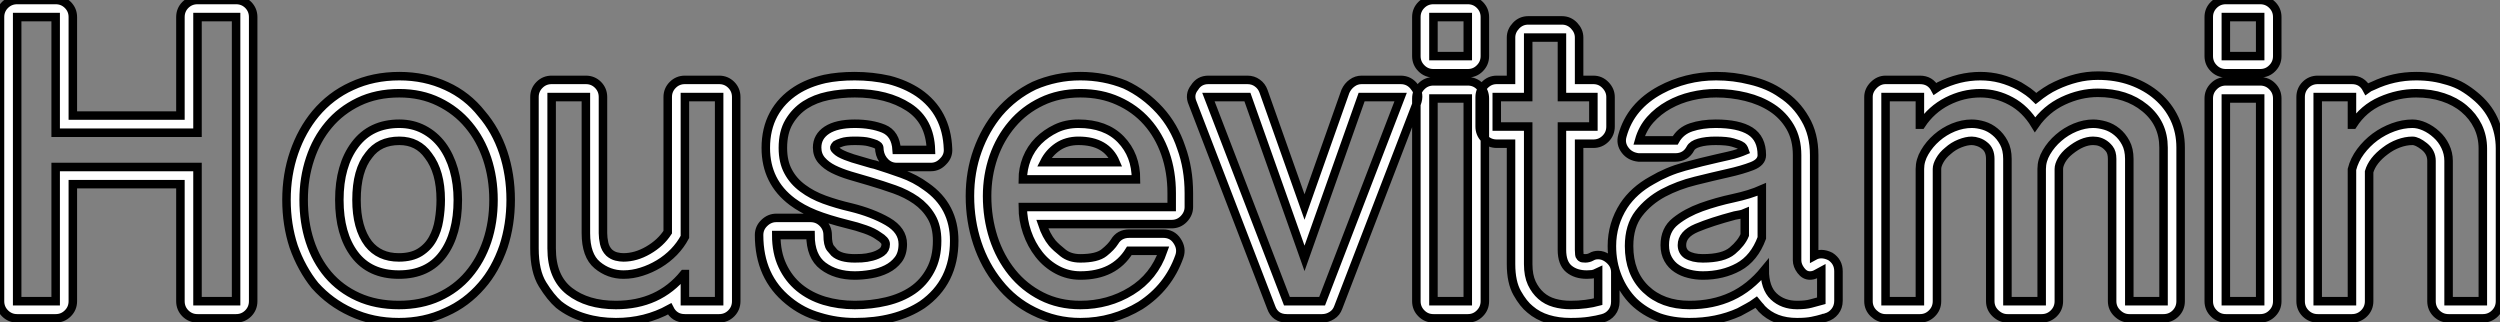 <?xml version="1.0" standalone="no"?>
<svg xmlns="http://www.w3.org/2000/svg" viewBox="2.998 10.504 294.17 37.91"><rect x="2.998" y="10.504" width="294.17" height="37.91" fill="#808080" stroke="none"/><path d="M31.25-35.45L26.71-35.45L26.71-21.84L10.02-21.84L10.02-35.45L5.49-35.45L5.49-2.02L10.02-2.02L10.02-17.81L26.71-17.81L26.71-2.02L31.25-2.02L31.25-35.45ZM26.71-37.46L31.25-37.46Q32.09-37.46 32.68-36.88Q33.26-36.29 33.26-35.45L33.26-35.45L33.26-2.02Q33.26-1.18 32.68-0.59Q32.09 0 31.25 0L31.25 0L26.71 0Q25.87 0 25.28-0.59Q24.70-1.18 24.70-2.02L24.70-2.02L24.70-15.79L12.04-15.79L12.04-2.02Q12.04-1.18 11.45-0.59Q10.86 0 10.02 0L10.02 0L5.49 0Q4.65 0 4.06-0.59Q3.47-1.18 3.47-2.02L3.47-2.02L3.47-35.45Q3.47-36.29 4.06-36.88Q4.65-37.46 5.49-37.46L5.49-37.46L10.02-37.46Q10.86-37.46 11.45-36.88Q12.04-36.29 12.04-35.45L12.04-35.45L12.04-23.86L24.70-23.86L24.70-35.45Q24.70-36.29 25.28-36.88Q25.87-37.46 26.71-37.46L26.71-37.46ZM50.46-26.49L50.46-26.49Q47.77-26.49 45.67-25.48Q43.57-24.47 42.14-22.76Q40.71-21.06 39.96-18.79Q39.20-16.52 39.20-13.94L39.20-13.94Q39.20-11.31 39.93-9.07Q40.66-6.83 42.08-5.15Q43.51-3.47 45.61-2.52Q47.71-1.57 50.40-1.57L50.40-1.57Q53.03-1.57 55.10-2.52Q57.18-3.47 58.60-5.15Q60.03-6.83 60.79-9.07Q61.54-11.31 61.54-13.94L61.54-13.94Q61.54-16.52 60.79-18.79Q60.03-21.06 58.60-22.76Q57.18-24.47 55.10-25.48Q53.03-26.49 50.46-26.49ZM50.40-5.15L50.40-5.15Q46.98-5.15 45.19-7.53Q43.40-9.91 43.40-13.94L43.40-13.94Q43.40-17.98 45.25-20.44Q47.10-22.90 50.46-22.90L50.46-22.90Q52.02-22.90 53.31-22.23Q54.60-21.56 55.50-20.36Q56.39-19.15 56.87-17.50Q57.34-15.85 57.34-13.94L57.34-13.94Q57.34-9.91 55.58-7.53Q53.82-5.15 50.40-5.15ZM50.46-28.50L50.46-28.50Q53.48-28.50 56-27.33L56-27.33Q58.46-26.21 60.14-24.08L60.14-24.08Q61.82-22.12 62.69-19.52Q63.56-16.91 63.56-13.94L63.56-13.94Q63.56-11.03 62.72-8.46L62.72-8.46Q61.77-5.71 60.14-3.86L60.14-3.86Q58.35-1.79 55.94-0.73L55.94-0.73Q53.42 0.45 50.40 0.45L50.40 0.45Q47.32 0.45 44.80-0.73L44.80-0.73Q42.34-1.85 40.54-3.86L40.54-3.86Q39.76-4.82 39.12-5.99Q38.47-7.17 38.02-8.46L38.02-8.46Q37.18-11.03 37.18-13.94L37.18-13.94Q37.18-16.91 38.08-19.52Q38.98-22.12 40.60-24.08L40.60-24.08Q42.39-26.21 44.86-27.33L44.86-27.33Q47.38-28.50 50.46-28.50ZM50.40-7.17L50.40-7.17Q51.91-7.17 52.89-7.78Q53.87-8.40 54.40-9.38Q54.94-10.36 55.13-11.56Q55.33-12.77 55.33-13.94L55.33-13.94Q55.33-17.25 53.87-19.15L53.87-19.15Q52.64-20.89 50.46-20.89L50.46-20.89Q48.10-20.89 46.87-19.21L46.87-19.21Q45.42-17.42 45.42-13.94L45.42-13.94Q45.42-10.64 46.82-8.79L46.82-8.79Q48.10-7.17 50.40-7.17ZM88.09-26.04L84.06-26.04L84.06-9.58Q83.55-8.62 82.77-7.81Q81.98-7 81.00-6.41Q80.02-5.82 78.96-5.49Q77.90-5.15 76.83-5.15L76.83-5.15Q75.10-5.15 73.75-6.27Q72.41-7.39 72.41-10.02L72.41-10.02L72.41-26.04L68.38-26.04L68.38-8.23Q68.38-4.82 70.48-3.19Q72.58-1.57 75.94-1.57L75.94-1.57Q80.98-1.57 83.94-5.21L83.94-5.21L84.06-5.21L84.06-2.02L88.09-2.02L88.09-26.04ZM84.06-28.06L88.09-28.06Q88.93-28.06 89.52-27.47Q90.10-26.88 90.10-26.04L90.10-26.04L90.10-2.02Q90.10-1.18 89.52-0.59Q88.93 0 88.09 0L88.09 0L84.06 0Q82.82 0 82.26-1.12L82.26-1.12Q79.41 0.45 75.94 0.45L75.94 0.45Q73.98 0.45 72.30-0.06L72.30-0.06Q70.56-0.56 69.22-1.62L69.22-1.62Q68.26-2.46 67.31-4.00Q66.36-5.54 66.36-8.23L66.36-8.23L66.36-26.04Q66.36-26.88 66.95-27.47Q67.54-28.06 68.38-28.06L68.38-28.06L72.41-28.06Q73.25-28.06 73.84-27.47Q74.42-26.88 74.42-26.04L74.42-26.04L74.42-10.02Q74.42-9.46 74.56-8.82Q74.70-8.18 75.15-7.73L75.15-7.73Q75.54-7.39 75.99-7.28Q76.44-7.17 76.83-7.17L76.83-7.17Q78.29-7.17 79.74-8.01Q81.20-8.85 82.04-10.14L82.04-10.14L82.04-26.04Q82.04-26.88 82.63-27.47Q83.22-28.06 84.06-28.06L84.06-28.06ZM104.05-26.49L104.05-26.49Q102.42-26.49 100.91-26.18Q99.40-25.87 98.22-25.12Q97.05-24.36 96.32-23.13Q95.59-21.90 95.59-20.05L95.59-20.05Q95.59-18.42 96.21-17.28Q96.82-16.13 97.92-15.32Q99.01-14.50 100.46-13.97Q101.92-13.44 103.60-13.05L103.60-13.05Q106.12-12.43 107.91-11.40Q109.70-10.36 109.70-8.74L109.70-8.74Q109.70-7.62 109.17-6.92Q108.64-6.22 107.80-5.80Q106.96-5.38 105.95-5.21Q104.94-5.04 104.05-5.04L104.05-5.04Q101.81-5.04 100.32-6.16Q98.84-7.28 98.84-9.80L98.84-9.80L94.81-9.80Q94.81-7.73 95.54-6.19Q96.26-4.65 97.52-3.61Q98.78-2.58 100.46-2.07Q102.14-1.57 104.05-1.57L104.05-1.57Q106.01-1.57 107.77-1.99Q109.54-2.41 110.85-3.30Q112.17-4.20 112.95-5.66Q113.74-7.11 113.74-9.13L113.74-9.13Q113.74-10.81 113.06-11.96Q112.39-13.10 111.27-13.89Q110.15-14.67 108.72-15.18Q107.30-15.68 105.78-16.13L105.78-16.13Q104.61-16.46 103.49-16.80Q102.37-17.14 101.53-17.56Q100.69-17.98 100.16-18.59Q99.62-19.21 99.62-20.10L99.62-20.10Q99.62-21.39 100.77-22.15Q101.92-22.90 104.05-22.90L104.05-22.90Q106.01-22.90 107.44-22.32Q108.86-21.73 108.98-19.82L108.98-19.82L113.01-19.82Q112.90-23.24 110.38-24.86Q107.86-26.49 104.05-26.49ZM104.05-28.50L104.05-28.50Q106.12-28.50 108.08-28.06L108.08-28.06Q110.04-27.55 111.55-26.54L111.55-26.54Q114.86-24.25 115.02-19.94L115.02-19.94Q115.08-19.10 114.46-18.48L114.46-18.48Q113.85-17.81 113.01-17.81L113.01-17.81L108.98-17.81Q108.19-17.81 107.63-18.37Q107.07-18.93 106.96-19.71L106.96-19.71Q106.96-20.16 106.85-20.27Q106.74-20.38 106.51-20.50L106.51-20.50Q106.23-20.61 105.70-20.75Q105.17-20.89 104.05-20.89L104.05-20.89Q103.04-20.89 102.54-20.72Q102.03-20.55 101.86-20.44L101.86-20.44Q101.75-20.33 101.67-20.19Q101.58-20.05 101.75-19.88L101.75-19.88Q101.81-19.82 101.92-19.71Q102.03-19.60 102.31-19.43L102.31-19.43Q102.93-19.10 103.82-18.82Q104.72-18.54 105.73-18.26L105.73-18.26Q105.90-18.20 106.04-18.17Q106.18-18.14 106.40-18.09L106.40-18.09Q108.02-17.58 109.59-17.02Q111.16-16.46 112.45-15.51L112.45-15.51Q115.75-13.22 115.75-9.13L115.75-9.13Q115.75-4.26 112-1.62L112-1.62Q108.86 0.45 104.05 0.45L104.05 0.45Q101.92 0.45 99.90-0.17L99.90-0.17Q97.89-0.73 96.26-2.07L96.26-2.07Q92.79-4.87 92.79-9.80L92.79-9.80Q92.79-10.64 93.41-11.23Q94.02-11.82 94.81-11.82L94.81-11.82L98.84-11.82Q99.68-11.82 100.27-11.23Q100.86-10.64 100.86-9.80L100.86-9.80Q100.86-8.68 101.19-8.26Q101.53-7.84 101.64-7.73L101.64-7.73Q102.37-7.06 104.05-7.06L104.05-7.06Q104.27-7.06 104.86-7.08Q105.45-7.11 106.09-7.28Q106.74-7.45 107.21-7.78Q107.69-8.12 107.69-8.74L107.69-8.74Q107.69-9.18 106.85-9.69L106.85-9.69Q106.23-10.14 105.28-10.47Q104.33-10.81 103.15-11.09L103.15-11.09Q100.91-11.65 99.37-12.26Q97.83-12.88 96.71-13.72L96.71-13.72Q93.58-16.07 93.58-20.05L93.58-20.05Q93.58-22.29 94.50-24.00Q95.42-25.70 97.16-26.82L97.16-26.82Q98.56-27.72 100.52-28.17L100.52-28.17Q102.09-28.50 104.05-28.50ZM130.59-26.49L130.59-26.49Q128.07-26.49 126.03-25.51Q123.98-24.53 122.56-22.85Q121.13-21.17 120.37-18.98Q119.62-16.80 119.62-14.39L119.62-14.39Q119.62-11.82 120.37-9.49Q121.13-7.17 122.56-5.40Q123.98-3.64 126.03-2.60Q128.07-1.57 130.59-1.57L130.59-1.57Q133.90-1.57 136.58-3.22Q139.27-4.87 140.34-7.95L140.34-7.95L136.36-7.95Q134.57-5.04 130.59-5.04L130.59-5.04Q129.14-5.04 127.88-5.71Q126.62-6.38 125.72-7.53Q124.82-8.68 124.32-10.14Q123.82-11.59 123.82-13.10L123.82-13.10L141.34-13.10L141.34-14.73Q141.34-17.25 140.59-19.40Q139.83-21.56 138.43-23.13Q137.03-24.70 135.04-25.59Q133.06-26.49 130.59-26.49ZM137.14-16.35L123.82-16.35Q123.82-17.58 124.29-18.79Q124.77-19.99 125.66-20.89Q126.56-21.78 127.74-22.34Q128.91-22.90 130.37-22.90L130.37-22.90Q133.56-22.90 135.35-21.06Q137.14-19.21 137.14-16.35L137.14-16.35ZM130.59-28.50L130.59-28.50Q133.39-28.50 135.86-27.50L135.86-27.50Q138.15-26.43 139.94-24.47L139.94-24.47Q141.62-22.62 142.46-20.10L142.46-20.10Q143.36-17.64 143.36-14.73L143.36-14.73L143.36-13.10Q143.36-12.32 142.77-11.70Q142.18-11.09 141.34-11.09L141.34-11.09L126.11-11.09Q126.56-9.74 127.29-8.85L127.29-8.85Q127.74-8.34 128.55-7.70Q129.36-7.06 130.59-7.06L130.59-7.06Q132.55-7.06 133.39-7.73Q134.23-8.40 134.62-9.02L134.62-9.02Q135.18-9.97 136.36-9.97L136.36-9.97L140.34-9.97Q141.40-9.97 141.96-9.13L141.96-9.13Q142.58-8.23 142.24-7.28L142.24-7.28Q140.95-3.64 137.65-1.51L137.65-1.51Q136.08-0.56 134.32-0.06Q132.55 0.45 130.59 0.45L130.59 0.45Q127.68 0.45 125.10-0.84L125.10-0.84Q122.70-2.02 121.02-4.14L121.02-4.14Q119.34-6.22 118.47-8.85Q117.60-11.48 117.60-14.39L117.60-14.39Q117.60-17.25 118.50-19.74Q119.39-22.23 121.02-24.19L121.02-24.19Q122.75-26.21 125.16-27.38L125.16-27.38Q127.74-28.50 130.59-28.50ZM126.34-18.37L134.74-18.37Q133.67-20.89 130.37-20.89L130.37-20.89Q128.97-20.89 127.93-20.19Q126.90-19.49 126.34-18.37L126.34-18.37ZM168.28-26.04L163.69-26.04L156.97-7.06L150.25-26.04L145.66-26.04L154.90-2.02L159.04-2.02L168.28-26.04ZM163.69-28.06L168.28-28.06Q169.34-28.06 169.96-27.16L169.96-27.16Q170.58-26.38 170.18-25.31L170.18-25.31L160.94-1.29Q160.72-0.67 160.19-0.34Q159.66 0 159.04 0L159.04 0L154.90 0Q153.50 0 153.05-1.29L153.05-1.29L143.81-25.31Q143.36-26.32 144.03-27.16L144.03-27.16Q144.59-28.06 145.66-28.06L145.66-28.06L150.25-28.06Q150.92-28.06 151.42-27.69Q151.93-27.33 152.15-26.71L152.15-26.71L156.97-13.10L161.78-26.71Q162.06-27.33 162.57-27.69Q163.07-28.06 163.69-28.06L163.69-28.06ZM176.18-35.45L172.14-35.45L172.14-30.86L176.18-30.86L176.18-35.45ZM176.18-25.87L172.14-25.87L172.14-2.02L176.18-2.02L176.18-25.87ZM172.14-37.46L176.18-37.46Q177.02-37.46 177.60-36.88Q178.19-36.29 178.19-35.45L178.19-35.45L178.19-30.86Q178.19-30.02 177.60-29.43Q177.02-28.84 176.18-28.84L176.18-28.84L172.14-28.84Q171.30-28.84 170.72-29.43Q170.13-30.02 170.13-30.86L170.13-30.86L170.13-35.45Q170.13-36.29 170.72-36.88Q171.30-37.46 172.14-37.46L172.14-37.46ZM172.14-27.89L176.18-27.89Q177.02-27.89 177.60-27.30Q178.19-26.71 178.19-25.87L178.19-25.87L178.19-2.02Q178.19-1.18 177.60-0.59Q177.02 0 176.18 0L176.18 0L172.14 0Q171.30 0 170.72-0.59Q170.13-1.18 170.13-2.02L170.13-2.02L170.13-25.87Q170.13-26.71 170.72-27.30Q171.30-27.89 172.14-27.89L172.14-27.89ZM187.26-33.04L183.29-33.04L183.29-26.04L179.59-26.04L179.59-22.57L183.29-22.57L183.29-6.38Q183.29-5.04 183.71-4.14Q184.13-3.25 184.80-2.66Q185.47-2.07 186.37-1.82Q187.26-1.57 188.27-1.57L188.27-1.57Q189.22-1.57 190.06-1.68Q190.90-1.79 191.52-1.96L191.52-1.96L191.52-5.43Q191.07-5.21 190.76-5.18Q190.46-5.15 190.18-5.15L190.18-5.15Q188.89-5.15 188.08-5.82Q187.26-6.50 187.26-8.06L187.26-8.06L187.26-22.57L190.96-22.57L190.96-26.04L187.26-26.04L187.26-33.04ZM183.29-35.06L187.26-35.06Q188.10-35.06 188.69-34.44Q189.28-33.82 189.28-33.04L189.28-33.04L189.28-28.06L190.96-28.06Q191.80-28.06 192.39-27.44Q192.98-26.82 192.98-26.04L192.98-26.04L192.98-22.57Q192.98-21.73 192.39-21.14Q191.80-20.55 190.96-20.55L190.96-20.55L189.28-20.55L189.28-8.06Q189.28-7.39 189.39-7.28L189.39-7.28Q189.45-7.22 189.53-7.14Q189.62-7.06 190.01-7.06L190.01-7.06Q190.40-7.06 190.74-7.25Q191.07-7.45 191.52-7.45L191.52-7.45Q192.08-7.45 192.58-7.11L192.58-7.11Q193.54-6.44 193.54-5.43L193.54-5.43L193.54-1.96Q193.54-1.23 193.12-0.70Q192.70-0.17 192.02 0L192.02 0Q191.41 0.17 190.48 0.31Q189.56 0.45 188.27 0.45L188.27 0.45Q186.82 0.45 185.61 0.08Q184.41-0.28 183.51-1.06L183.51-1.06Q182.73-1.68 182-2.97Q181.27-4.26 181.27-6.38L181.27-6.38L181.27-20.55L179.59-20.55Q178.75-20.55 178.16-21.14Q177.58-21.73 177.58-22.57L177.58-22.57L177.58-26.04Q177.58-26.82 178.16-27.44Q178.75-28.06 179.59-28.06L179.59-28.06L181.27-28.06L181.27-33.04Q181.27-33.82 181.86-34.44Q182.45-35.06 183.29-35.06L183.29-35.06ZM205.41-26.49L205.41-26.49Q203.95-26.49 202.52-26.15Q201.10-25.82 199.84-25.12Q198.58-24.42 197.65-23.38Q196.73-22.34 196.34-20.94L196.34-20.94L200.59-20.94Q201.21-22.06 202.47-22.48Q203.73-22.90 205.35-22.90L205.35-22.90Q208.04-22.90 209.41-22.04Q210.78-21.17 210.78-19.21L210.78-19.21Q210.78-18.37 209.64-17.92Q208.49-17.47 206.75-17.08Q205.02-16.69 202.97-16.18Q200.93-15.68 199.19-14.76Q197.46-13.83 196.31-12.35Q195.16-10.86 195.16-8.51L195.16-8.51Q195.16-5.32 197.12-3.44Q199.08-1.57 202.27-1.57L202.27-1.57Q205.02-1.57 207.20-2.58Q209.38-3.58 211.12-5.71L211.12-5.71Q211.12-3.58 212.18-2.58Q213.25-1.57 214.93-1.57L214.93-1.57Q215.94-1.57 216.55-1.74Q217.17-1.90 217.78-2.07L217.78-2.07L217.78-5.54Q217.39-5.32 217.08-5.18Q216.78-5.04 216.44-5.04L216.44-5.04Q215.82-5.04 215.38-5.63Q214.93-6.22 214.93-6.83L214.93-6.83L214.93-19.21Q214.93-21.11 214.12-22.51Q213.30-23.91 211.96-24.78Q210.62-25.65 208.91-26.07Q207.20-26.49 205.41-26.49ZM203.84-5.04L203.84-5.04Q203-5.04 202.22-5.24Q201.43-5.43 200.79-5.85Q200.14-6.27 199.75-6.97Q199.36-7.67 199.36-8.62L199.36-8.62Q199.36-10.42 200.62-11.42Q201.88-12.43 203.67-13.08Q205.46-13.72 207.42-14.14Q209.38-14.56 210.78-15.18L210.78-15.18L210.78-9.46Q209.89-7.06 208.04-6.05Q206.19-5.04 203.84-5.04ZM205.41-28.50L205.41-28.50Q207.48-28.50 209.44-28L209.44-28Q211.57-27.50 213.08-26.43L213.08-26.43Q214.82-25.31 215.88-23.46L215.88-23.46Q216.94-21.67 216.94-19.21L216.94-19.21L216.94-7.34Q217.34-7.56 217.78-7.56L217.78-7.56Q218.29-7.56 218.85-7.28L218.85-7.28Q219.80-6.66 219.80-5.54L219.80-5.54L219.80-2.07Q219.80-1.34 219.38-0.81Q218.96-0.28 218.34-0.11L218.34-0.11Q218.23-0.06 218.15-0.06Q218.06-0.06 217.95 0L217.95 0Q217.39 0.17 216.69 0.31Q215.99 0.45 214.93 0.45L214.93 0.45Q212.30 0.45 210.78-1.12L210.78-1.12Q210.62-1.34 210.45-1.51Q210.28-1.68 210.11-1.90L210.11-1.90Q209.66-1.57 209.13-1.29Q208.60-1.01 208.10-0.73L208.10-0.73Q205.46 0.45 202.27 0.45L202.27 0.45Q200.31 0.45 198.69-0.11L198.69-0.11Q196.95-0.78 195.72-1.96L195.72-1.96Q194.49-3.19 193.82-4.87L193.82-4.87Q193.14-6.55 193.14-8.51L193.14-8.51Q193.14-11.09 194.54-13.27L194.54-13.27Q195.72-15.06 197.85-16.24L197.85-16.24Q199.64-17.30 201.68-17.86Q203.73-18.42 205.52-18.82L205.52-18.82Q206.19-18.98 206.84-19.12Q207.48-19.26 207.98-19.43L207.98-19.43Q208.26-19.54 208.46-19.60Q208.66-19.66 208.77-19.71L208.77-19.71Q208.60-20.22 208.32-20.33L208.32-20.33Q208.04-20.50 207.37-20.69Q206.70-20.89 205.35-20.89L205.35-20.89Q204.18-20.89 203.39-20.66Q202.61-20.44 202.38-19.99L202.38-19.99Q201.82-18.93 200.59-18.93L200.59-18.93L196.28-18.93Q195.27-19.04 194.71-19.77L194.71-19.77Q194.10-20.55 194.38-21.50L194.38-21.50Q195.33-24.98 198.86-26.88L198.86-26.88Q200.31-27.66 201.96-28.08Q203.62-28.50 205.41-28.50ZM203.84-7.06L203.84-7.06Q206.25-7.06 207.31-7.95Q208.38-8.85 208.77-9.80L208.77-9.80L208.77-12.38Q208.49-12.26 208.18-12.21Q207.87-12.15 207.59-12.10L207.59-12.10Q204.85-11.37 203.11-10.64Q201.38-9.91 201.38-8.62L201.38-8.62Q201.38-7.90 201.94-7.50L201.94-7.50Q202.66-7.06 203.84-7.06ZM250.32-26.54L250.32-26.54Q248.25-26.54 246.23-25.59Q244.22-24.64 242.93-22.79L242.93-22.79Q241.81-24.64 240.10-25.56Q238.39-26.49 236.49-26.49L236.49-26.49Q234.47-26.49 232.60-25.54Q230.72-24.58 229.54-22.79L229.54-22.79L229.38-22.79L229.38-26.04L225.34-26.04L225.34-2.02L229.38-2.02L229.38-17.58Q229.38-18.59 229.94-19.54Q230.50-20.50 231.36-21.25Q232.23-22.01 233.32-22.46Q234.42-22.90 235.48-22.90L235.48-22.90Q236.15-22.90 236.88-22.68Q237.61-22.46 238.22-21.95Q238.84-21.45 239.26-20.66Q239.68-19.88 239.68-18.76L239.68-18.76L239.68-2.02L243.71-2.02L243.71-17.58Q243.71-18.59 244.27-19.54Q244.83-20.50 245.70-21.25Q246.57-22.01 247.66-22.46Q248.75-22.90 249.76-22.90L249.76-22.90Q250.43-22.90 251.19-22.68Q251.94-22.46 252.56-21.95Q253.18-21.45 253.60-20.66Q254.02-19.88 254.02-18.76L254.02-18.76L254.02-2.02L258.05-2.02L258.05-20.10Q258.05-22.96 255.86-24.75Q253.68-26.54 250.32-26.54ZM250.32-28.56L250.32-28.56Q252.45-28.56 254.24-27.92Q256.03-27.27 257.32-26.15Q258.61-25.03 259.34-23.49Q260.06-21.95 260.06-20.10L260.06-20.10L260.06-2.02Q260.06-1.18 259.48-0.59Q258.89 0 258.05 0L258.05 0L254.02 0Q253.23 0 252.62-0.59Q252-1.18 252-2.02L252-2.02L252-18.76Q252-19.54 251.66-19.96Q251.33-20.38 250.91-20.61Q250.49-20.83 250.15-20.86Q249.82-20.89 249.76-20.89L249.76-20.89Q248.47-20.89 247.02-19.71L247.02-19.71Q246.40-19.21 246.06-18.62Q245.73-18.03 245.73-17.58L245.73-17.58L245.73-2.02Q245.73-1.18 245.14-0.59Q244.55 0 243.71 0L243.71 0L239.68 0Q238.90 0 238.28-0.59Q237.66-1.18 237.66-2.02L237.66-2.02L237.66-18.76Q237.66-19.82 236.99-20.33L236.99-20.33Q236.66-20.61 236.24-20.75Q235.82-20.89 235.48-20.89L235.48-20.89Q234.86-20.89 234.08-20.58Q233.30-20.27 232.68-19.71L232.68-19.71Q232.06-19.21 231.73-18.62Q231.39-18.03 231.39-17.58L231.39-17.58L231.39-2.02Q231.39-1.18 230.80-0.59Q230.22 0 229.38 0L229.38 0L225.34 0Q224.56 0 223.94-0.59Q223.33-1.18 223.33-2.02L223.33-2.02L223.33-26.04Q223.33-26.82 223.94-27.44Q224.56-28.06 225.34-28.06L225.34-28.06L229.38-28.06Q230.61-28.06 231.17-26.99L231.17-26.99L231.67-27.33Q232.79-27.89 234.02-28.20Q235.26-28.50 236.49-28.50L236.49-28.50Q237.72-28.50 238.87-28.20Q240.02-27.89 241.08-27.33L241.08-27.33Q241.64-26.99 242.12-26.66Q242.59-26.32 243.04-25.87L243.04-25.87Q243.60-26.32 244.19-26.71Q244.78-27.10 245.39-27.38L245.39-27.38Q246.57-27.94 247.80-28.25Q249.03-28.56 250.32-28.56ZM269.42-35.45L265.38-35.45L265.38-30.86L269.42-30.86L269.42-35.45ZM269.42-25.87L265.38-25.87L265.38-2.02L269.42-2.02L269.42-25.87ZM265.38-37.46L269.42-37.46Q270.26-37.46 270.84-36.88Q271.43-36.29 271.43-35.45L271.43-35.45L271.43-30.86Q271.43-30.02 270.84-29.43Q270.26-28.84 269.42-28.84L269.42-28.84L265.38-28.84Q264.54-28.84 263.96-29.43Q263.37-30.02 263.37-30.86L263.37-30.86L263.37-35.45Q263.37-36.29 263.96-36.88Q264.54-37.46 265.38-37.46L265.38-37.46ZM265.38-27.89L269.42-27.89Q270.26-27.89 270.84-27.30Q271.43-26.71 271.43-25.87L271.43-25.87L271.43-2.02Q271.43-1.18 270.84-0.59Q270.26 0 269.42 0L269.42 0L265.38 0Q264.54 0 263.96-0.59Q263.37-1.18 263.37-2.02L263.37-2.02L263.37-25.87Q263.37-26.71 263.96-27.30Q264.54-27.89 265.38-27.89L265.38-27.89ZM287.78-26.49L287.78-26.49Q285.66-26.49 283.61-25.59Q281.57-24.70 280.34-22.79L280.34-22.79L280.22-22.79L280.22-26.04L276.19-26.04L276.19-2.02L280.22-2.02L280.22-17.53Q280.50-18.65 281.23-19.63Q281.96-20.61 282.94-21.34Q283.92-22.06 285.07-22.48Q286.22-22.90 287.34-22.90L287.34-22.90Q288.01-22.90 288.76-22.57Q289.52-22.23 290.16-21.64Q290.81-21.06 291.20-20.24Q291.59-19.43 291.59-18.54L291.59-18.54L291.59-2.02L295.62-2.02L295.62-19.99Q295.62-21.39 295.04-22.60Q294.45-23.80 293.41-24.67Q292.38-25.54 290.95-26.01Q289.52-26.49 287.78-26.49ZM287.78-28.50L287.78-28.50Q288.79-28.50 289.72-28.36Q290.64-28.22 291.54-27.94L291.54-27.94Q292.49-27.66 293.24-27.22Q294-26.77 294.67-26.21L294.67-26.21Q296.13-25.03 296.88-23.44Q297.64-21.84 297.64-19.99L297.64-19.99L297.64-2.02Q297.64-1.18 297.05-0.59Q296.46 0 295.62 0L295.62 0L291.59 0Q290.75 0 290.16-0.59Q289.58-1.18 289.58-2.02L289.58-2.02L289.58-18.54Q289.58-19.54 288.74-20.22Q287.90-20.89 287.34-20.89L287.34-20.89Q286.55-20.89 285.71-20.58Q284.87-20.27 284.14-19.71L284.14-19.71Q282.63-18.59 282.24-17.25L282.24-17.25L282.24-2.02Q282.24-1.18 281.65-0.59Q281.06 0 280.22 0L280.22 0L276.19 0Q275.35 0 274.76-0.59Q274.18-1.18 274.18-2.02L274.18-2.02L274.18-26.04Q274.18-26.88 274.76-27.47Q275.35-28.06 276.19-28.06L276.19-28.06L280.22-28.06Q281.40-28.06 281.96-26.99L281.96-26.99Q282.18-27.16 282.74-27.38L282.74-27.38Q285.10-28.50 287.78-28.50Z" fill="white" stroke="black" transform="translate(0 0) scale(1 1) translate(-0.472 47.964)"/></svg>